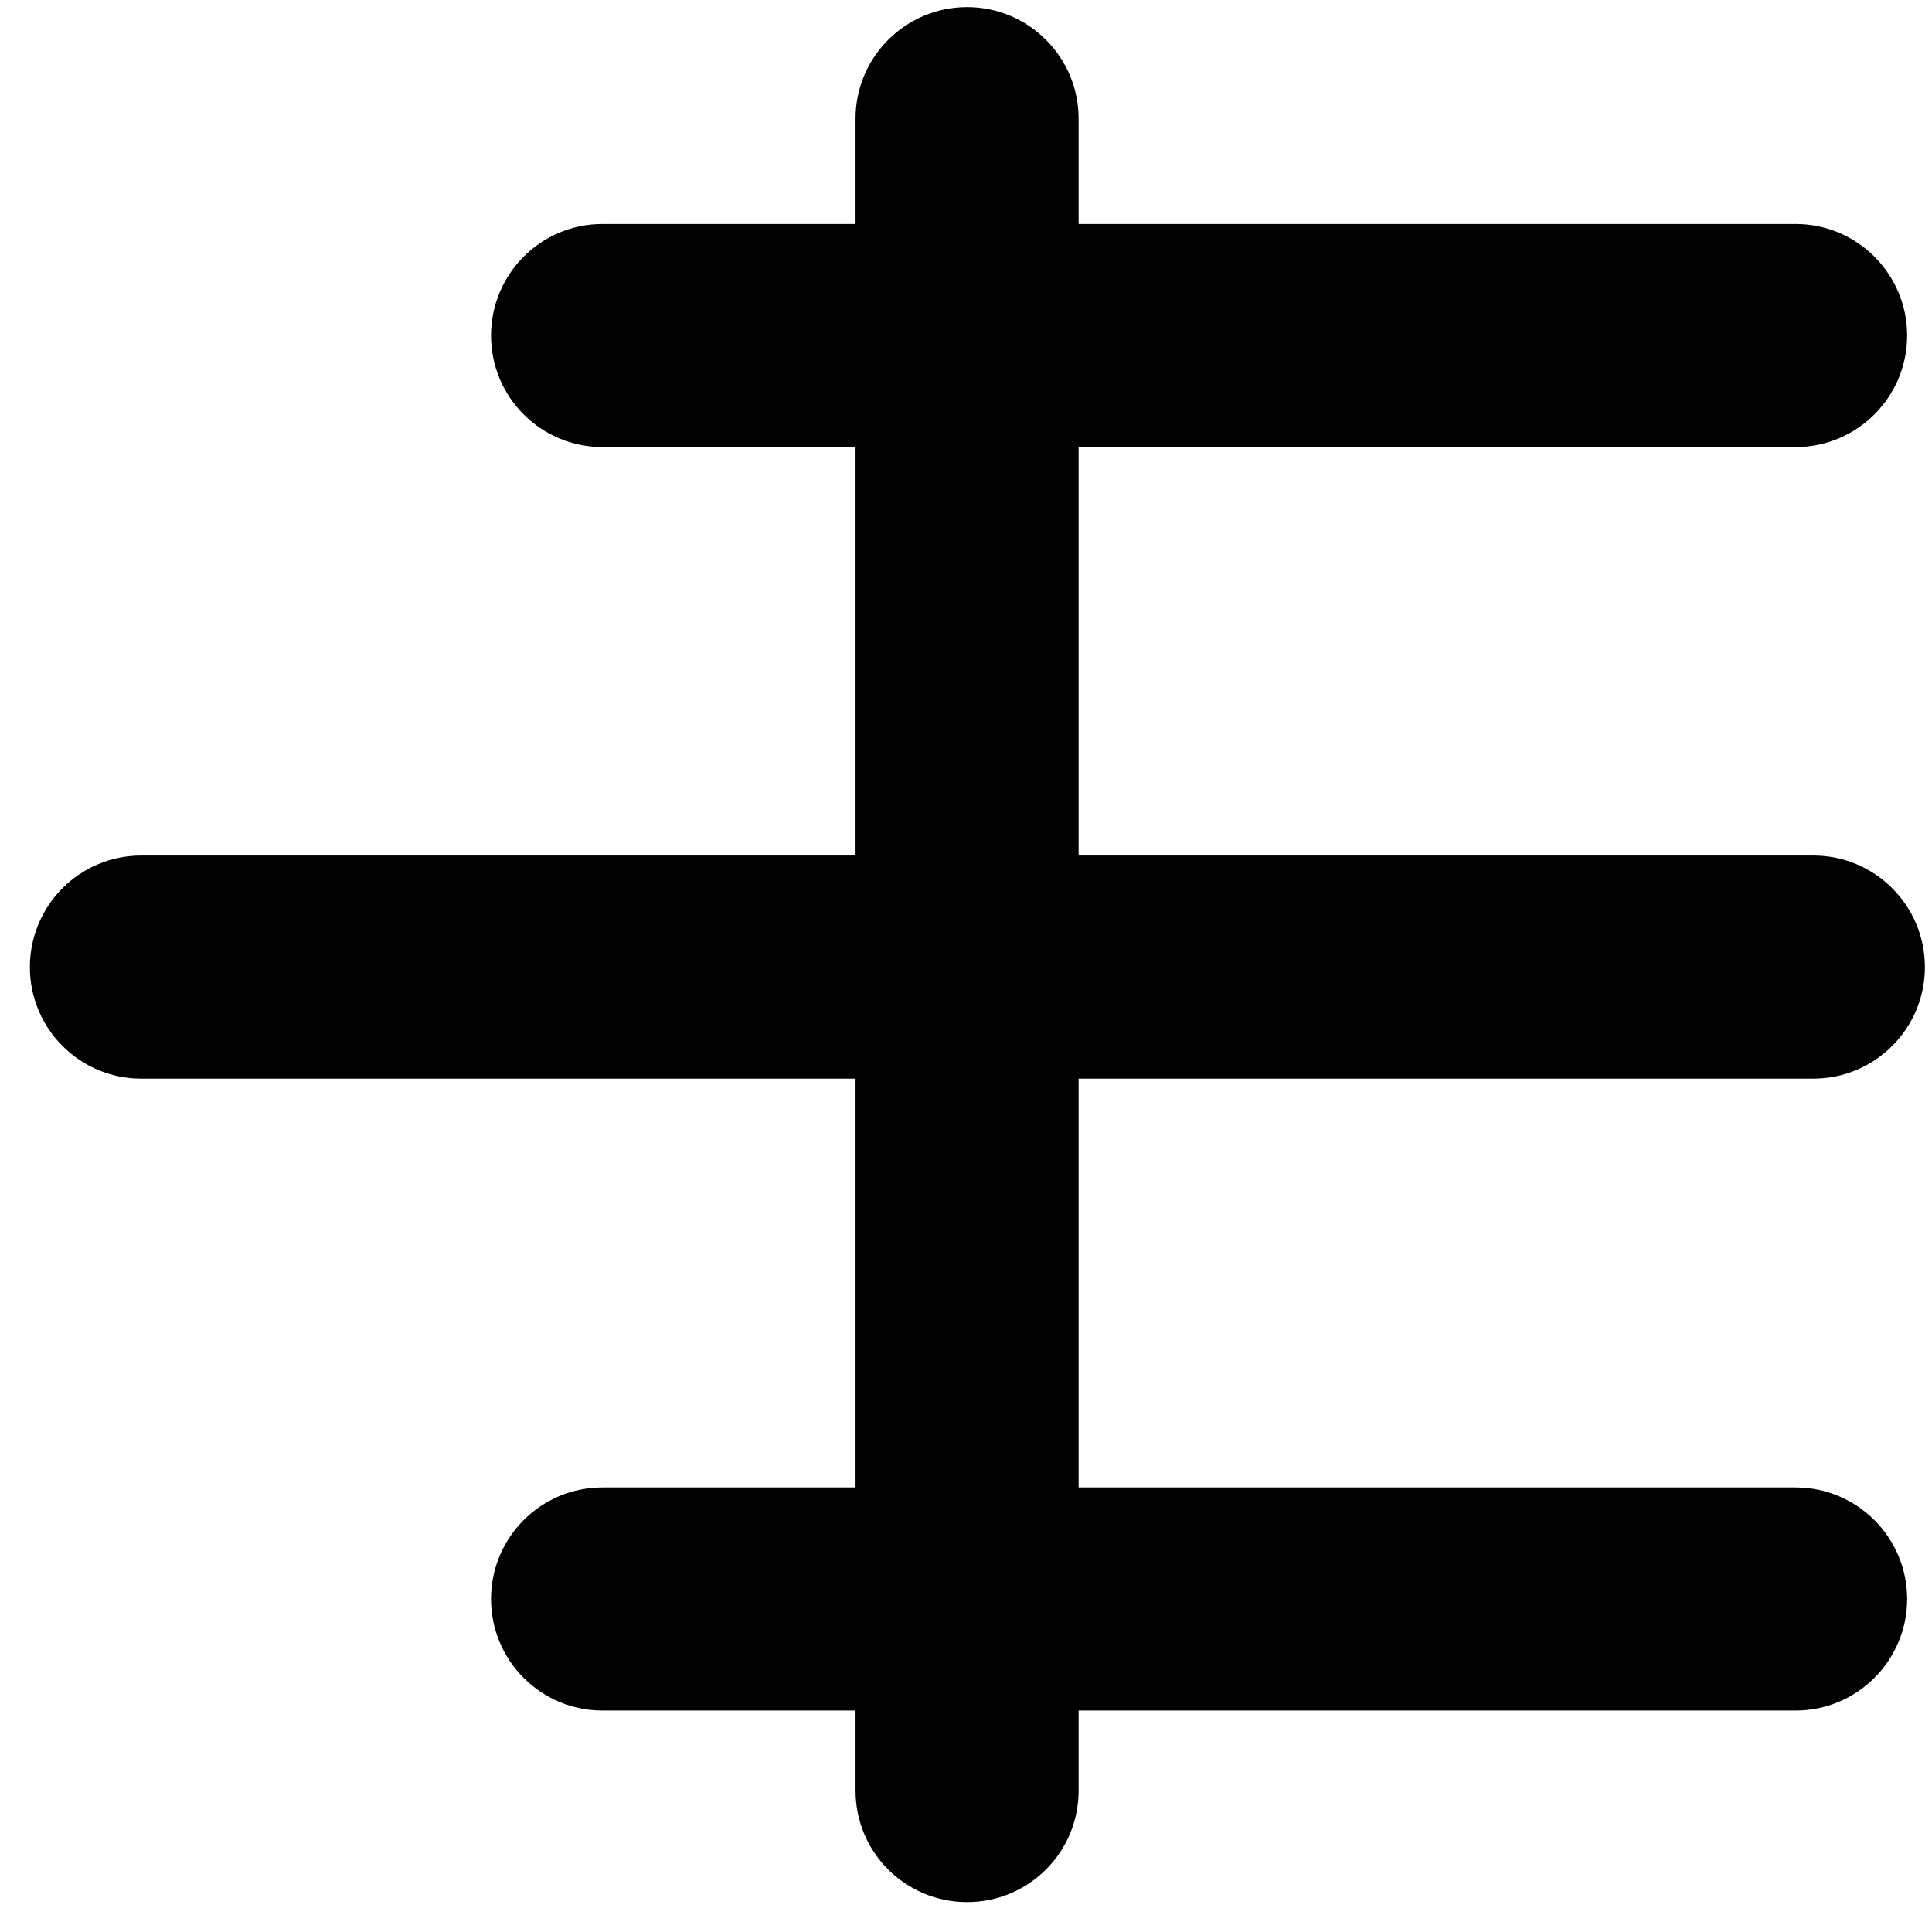 <?xml version="1.0" encoding="UTF-8" standalone="no"?>
<!DOCTYPE svg PUBLIC "-//W3C//DTD SVG 1.1//EN" "http://www.w3.org/Graphics/SVG/1.1/DTD/svg11.dtd">
<svg width="100%" height="100%" viewBox="0 0 52 52" version="1.1" xmlns="http://www.w3.org/2000/svg" xmlns:xlink="http://www.w3.org/1999/xlink" xml:space="preserve" xmlns:serif="http://www.serif.com/" style="fill-rule:evenodd;clip-rule:evenodd;stroke-linejoin:round;stroke-miterlimit:2;">
    <g id="bottom-bun" transform="matrix(0.757,0,0,0.94,-1328.68,-24.745)">
        <path d="M1823,72.109C1823,70.346 1821.22,68.915 1819.04,68.915L1776.61,68.915C1774.42,68.915 1772.65,70.346 1772.65,72.109C1772.65,73.871 1774.42,75.302 1776.61,75.302L1819.04,75.302C1821.22,75.302 1823,73.871 1823,72.109Z"/>
    </g>
    <g id="patty-2" transform="matrix(6.2018e-17,-1.013,0.94,5.75339e-17,-41.753,1846.89)">
        <path d="M1823,72.109C1823,70.346 1821.67,68.915 1820.04,68.915L1775.61,68.915C1773.97,68.915 1772.65,70.346 1772.65,72.109C1772.65,73.871 1773.97,75.302 1775.61,75.302L1820.04,75.302C1821.67,75.302 1823,73.871 1823,72.109Z"/>
    </g>
    <g id="patty-1" transform="matrix(1.013,0,0,0.94,-1794.89,-41.753)">
        <path d="M1823,72.109C1823,70.346 1821.67,68.915 1820.04,68.915L1775.61,68.915C1773.97,68.915 1772.65,70.346 1772.65,72.109C1772.65,73.871 1773.97,75.302 1775.61,75.302L1820.04,75.302C1821.67,75.302 1823,73.871 1823,72.109Z"/>
    </g>
    <g id="top-bun" transform="matrix(0.757,0,0,0.94,-1328.68,-58.751)">
        <path d="M1823,72.109C1823,70.346 1821.22,68.915 1819.04,68.915L1776.61,68.915C1774.42,68.915 1772.65,70.346 1772.65,72.109C1772.65,73.871 1774.42,75.302 1776.61,75.302L1819.04,75.302C1821.22,75.302 1823,73.871 1823,72.109Z"/>
    </g>
</svg>
